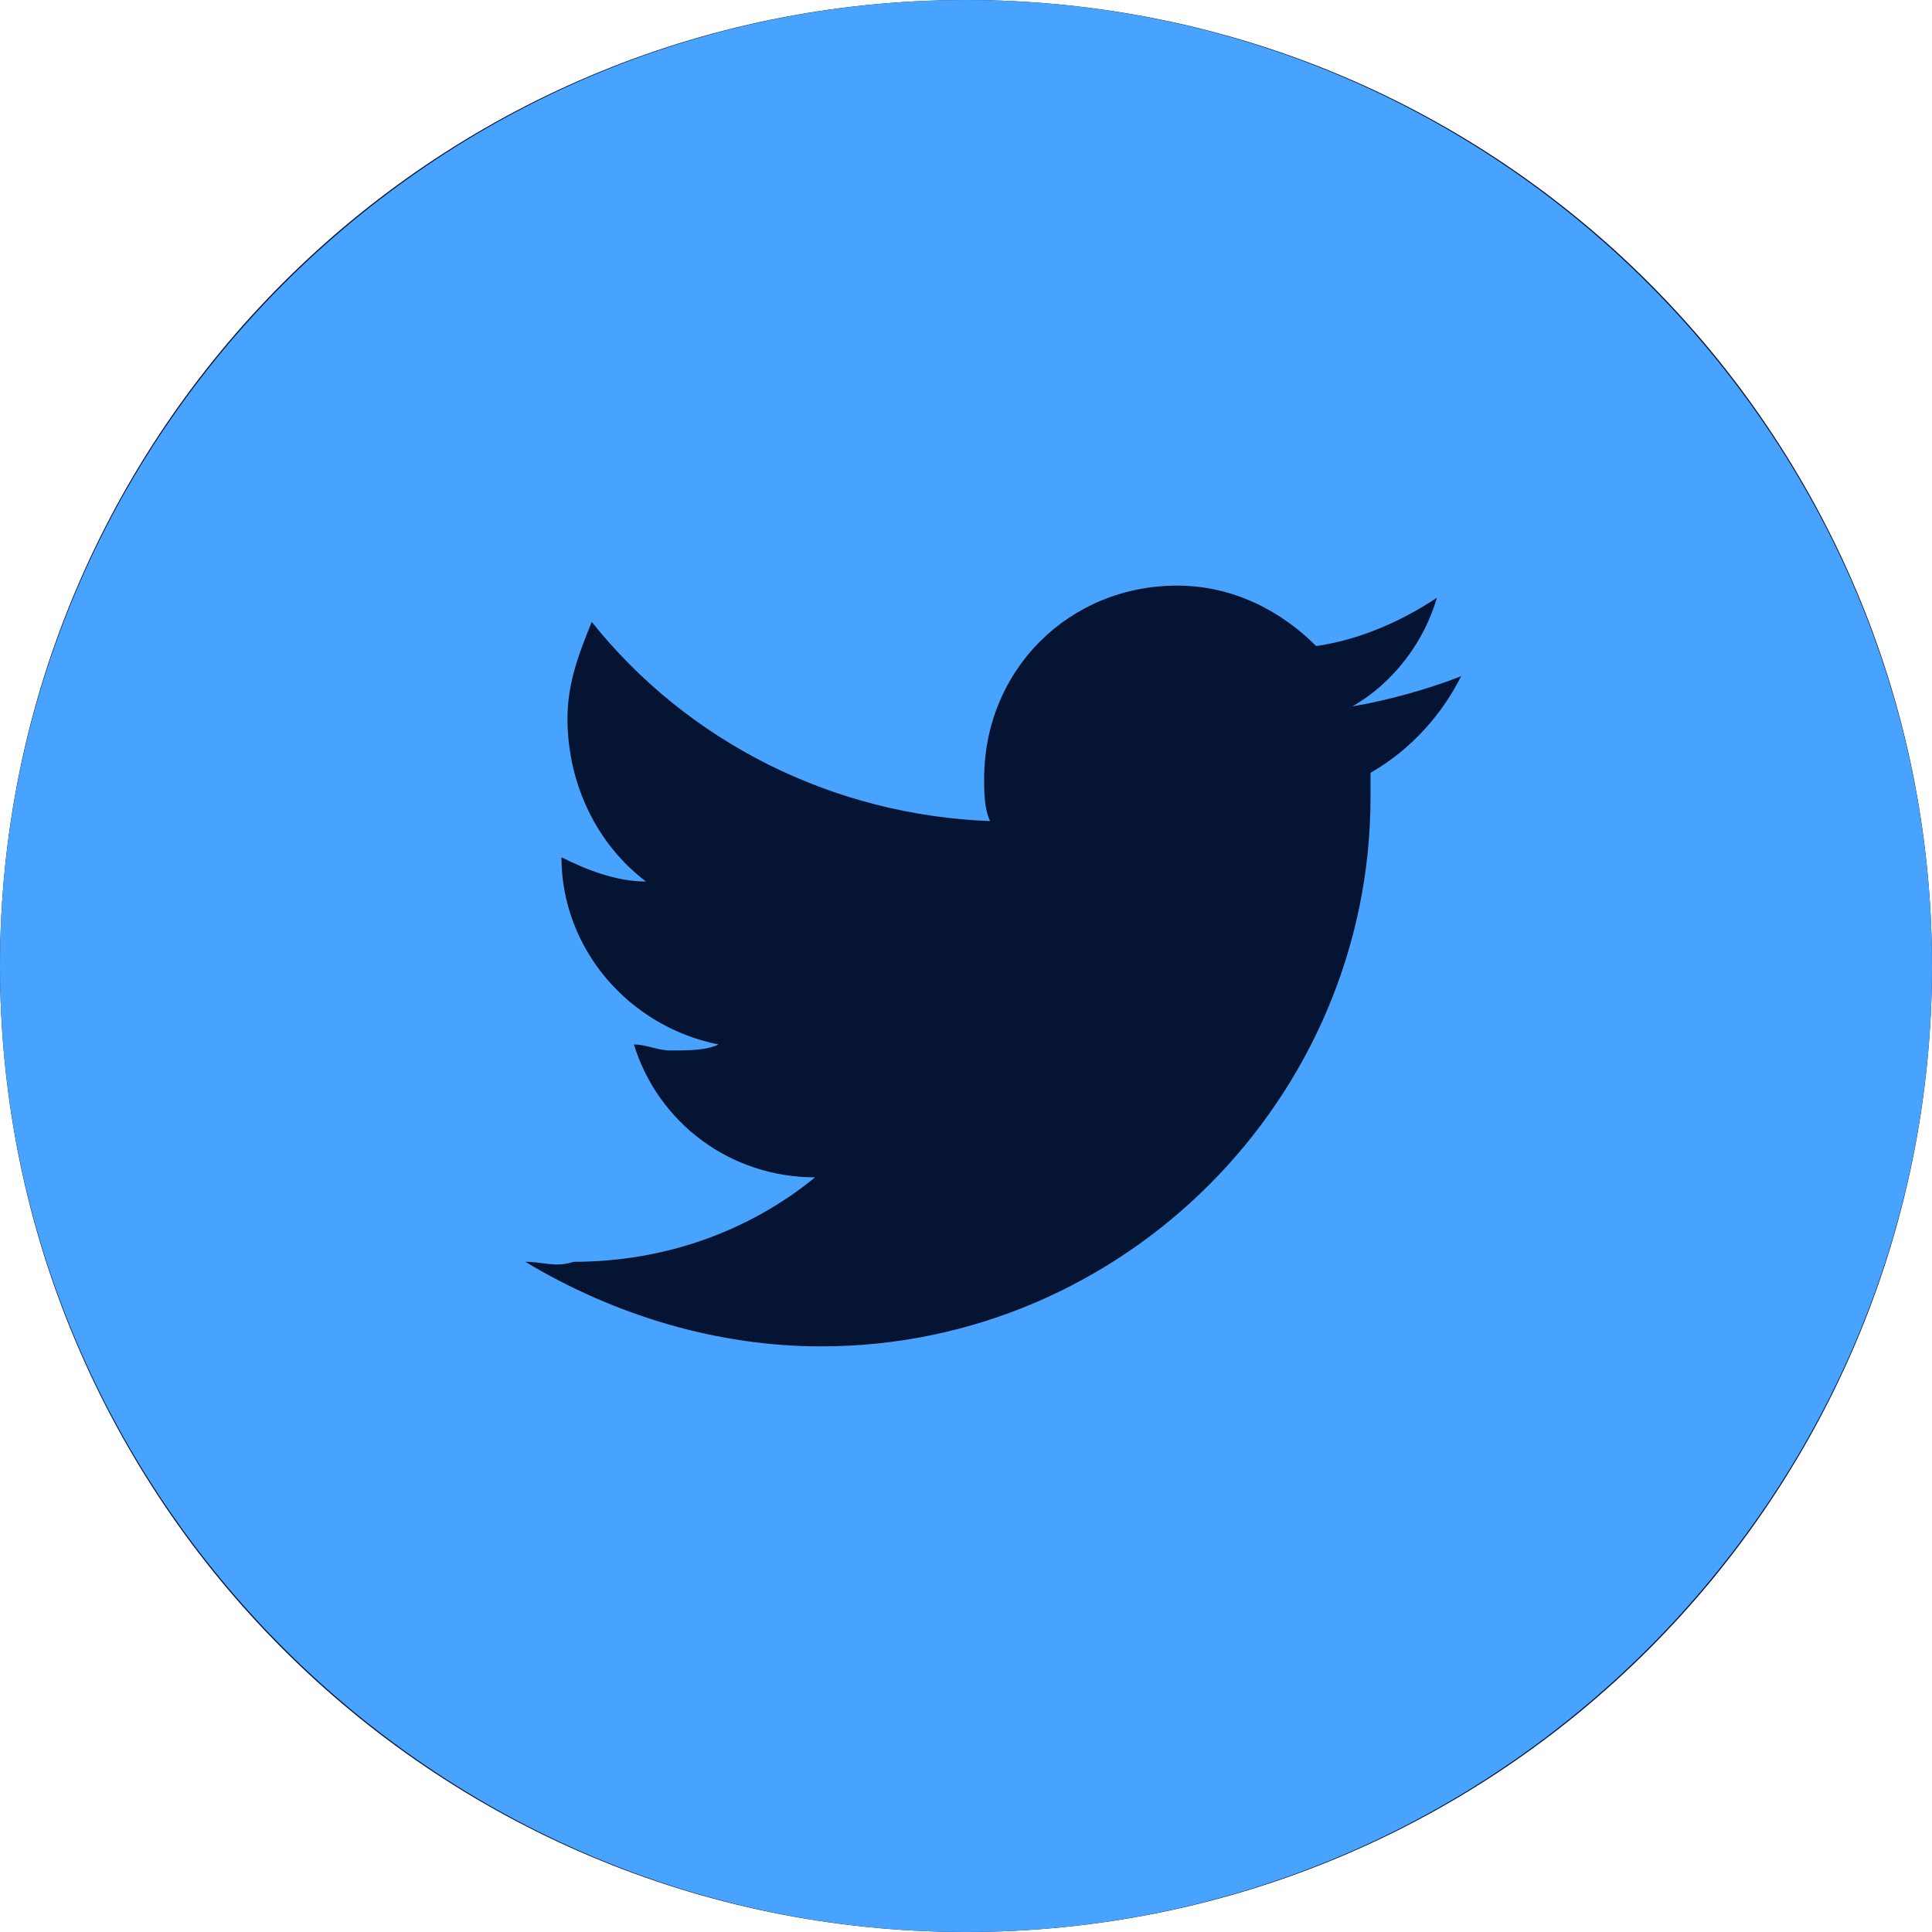 <svg width="18" height="18" viewBox="0 0 18 18" fill="none" xmlns="http://www.w3.org/2000/svg">
<path d="M9 18C13.971 18 18 13.971 18 9C18 4.029 13.971 0 9 0C4.029 0 0 4.029 0 9C0 13.971 4.029 18 9 18Z" fill="#051432"/>
<path d="M9 0C4.05 0 0 4.05 0 9C0 13.95 4.05 18 9 18C13.95 18 18 13.95 18 9C18 4.05 13.95 0 9 0ZM12.769 7.2C12.769 7.256 12.769 7.369 12.769 7.425C12.769 10.238 10.463 12.544 7.65 12.544C6.694 12.544 5.737 12.262 4.894 11.756C5.062 11.756 5.175 11.812 5.344 11.756C6.188 11.756 6.975 11.475 7.594 10.969C6.806 10.969 6.131 10.463 5.906 9.731C6.019 9.731 6.131 9.787 6.244 9.787C6.412 9.787 6.581 9.787 6.694 9.731C5.85 9.562 5.231 8.831 5.231 7.987C5.456 8.1 5.737 8.213 6.019 8.213C5.569 7.875 5.287 7.312 5.287 6.694C5.287 6.356 5.4 6.075 5.513 5.794C6.412 6.919 7.763 7.594 9.225 7.65C9.169 7.537 9.169 7.369 9.169 7.256C9.169 6.244 9.956 5.456 10.969 5.456C11.475 5.456 11.925 5.681 12.262 6.019C12.656 5.963 13.05 5.794 13.387 5.569C13.275 5.963 12.994 6.356 12.6 6.581C12.938 6.525 13.331 6.412 13.613 6.3C13.444 6.638 13.162 6.975 12.769 7.2Z" fill="#48A3FF"/>
</svg>
